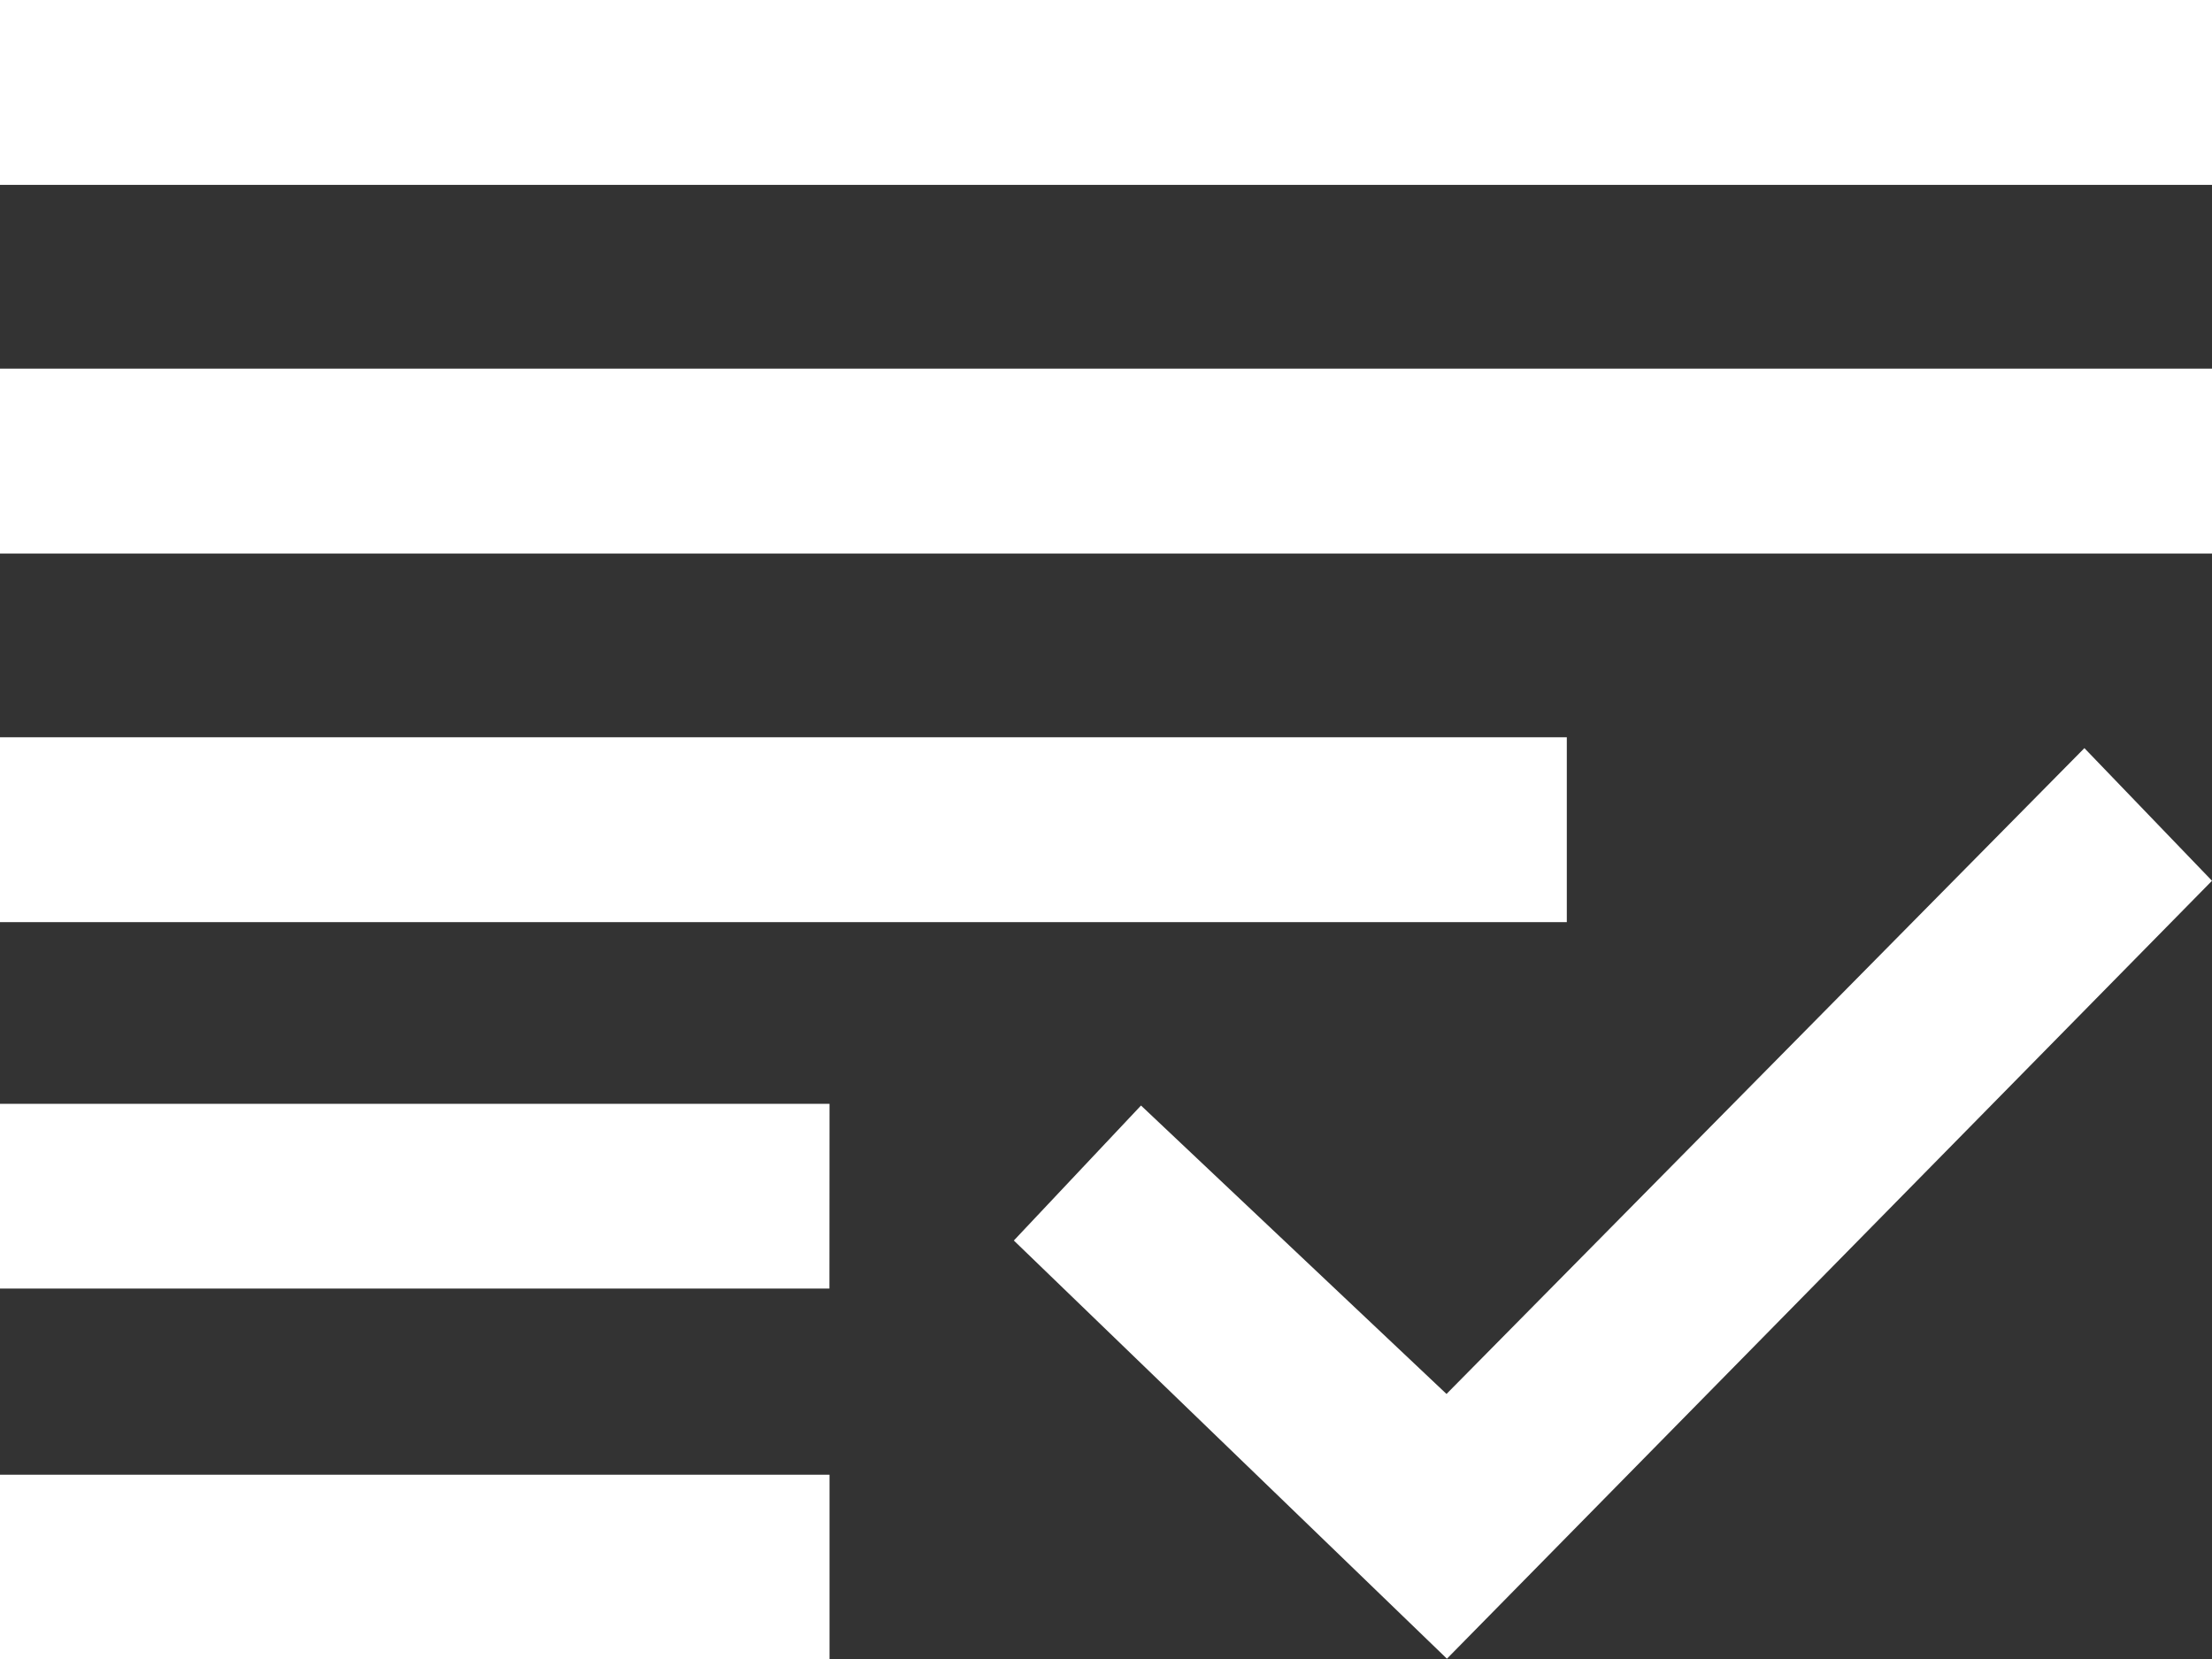 <svg xmlns="http://www.w3.org/2000/svg" width="20.629" height="15.472" viewBox="0 0 20.629 15.472">
  <rect x="0" y="0" width="20.629" height="15.472" fill="#333333" stroke="none"/>
  <path id="iconmonstr-text-25" d="M7.736,18.472H0V16.753H7.736ZM13.49,16l-2.849-2.69L9.455,14.569l4.039,3.9,7.135-7.255-1.19-1.237Zm-5.755-.983H0V13.294H7.736ZM14.612,11.6H0V9.876H14.612Zm6.017-3.438H0V6.438H20.629Zm0-3.438H0V3H20.629Z" transform="translate(0 -3)" fill="#fff" fill-rule="evenodd"/>
</svg>

